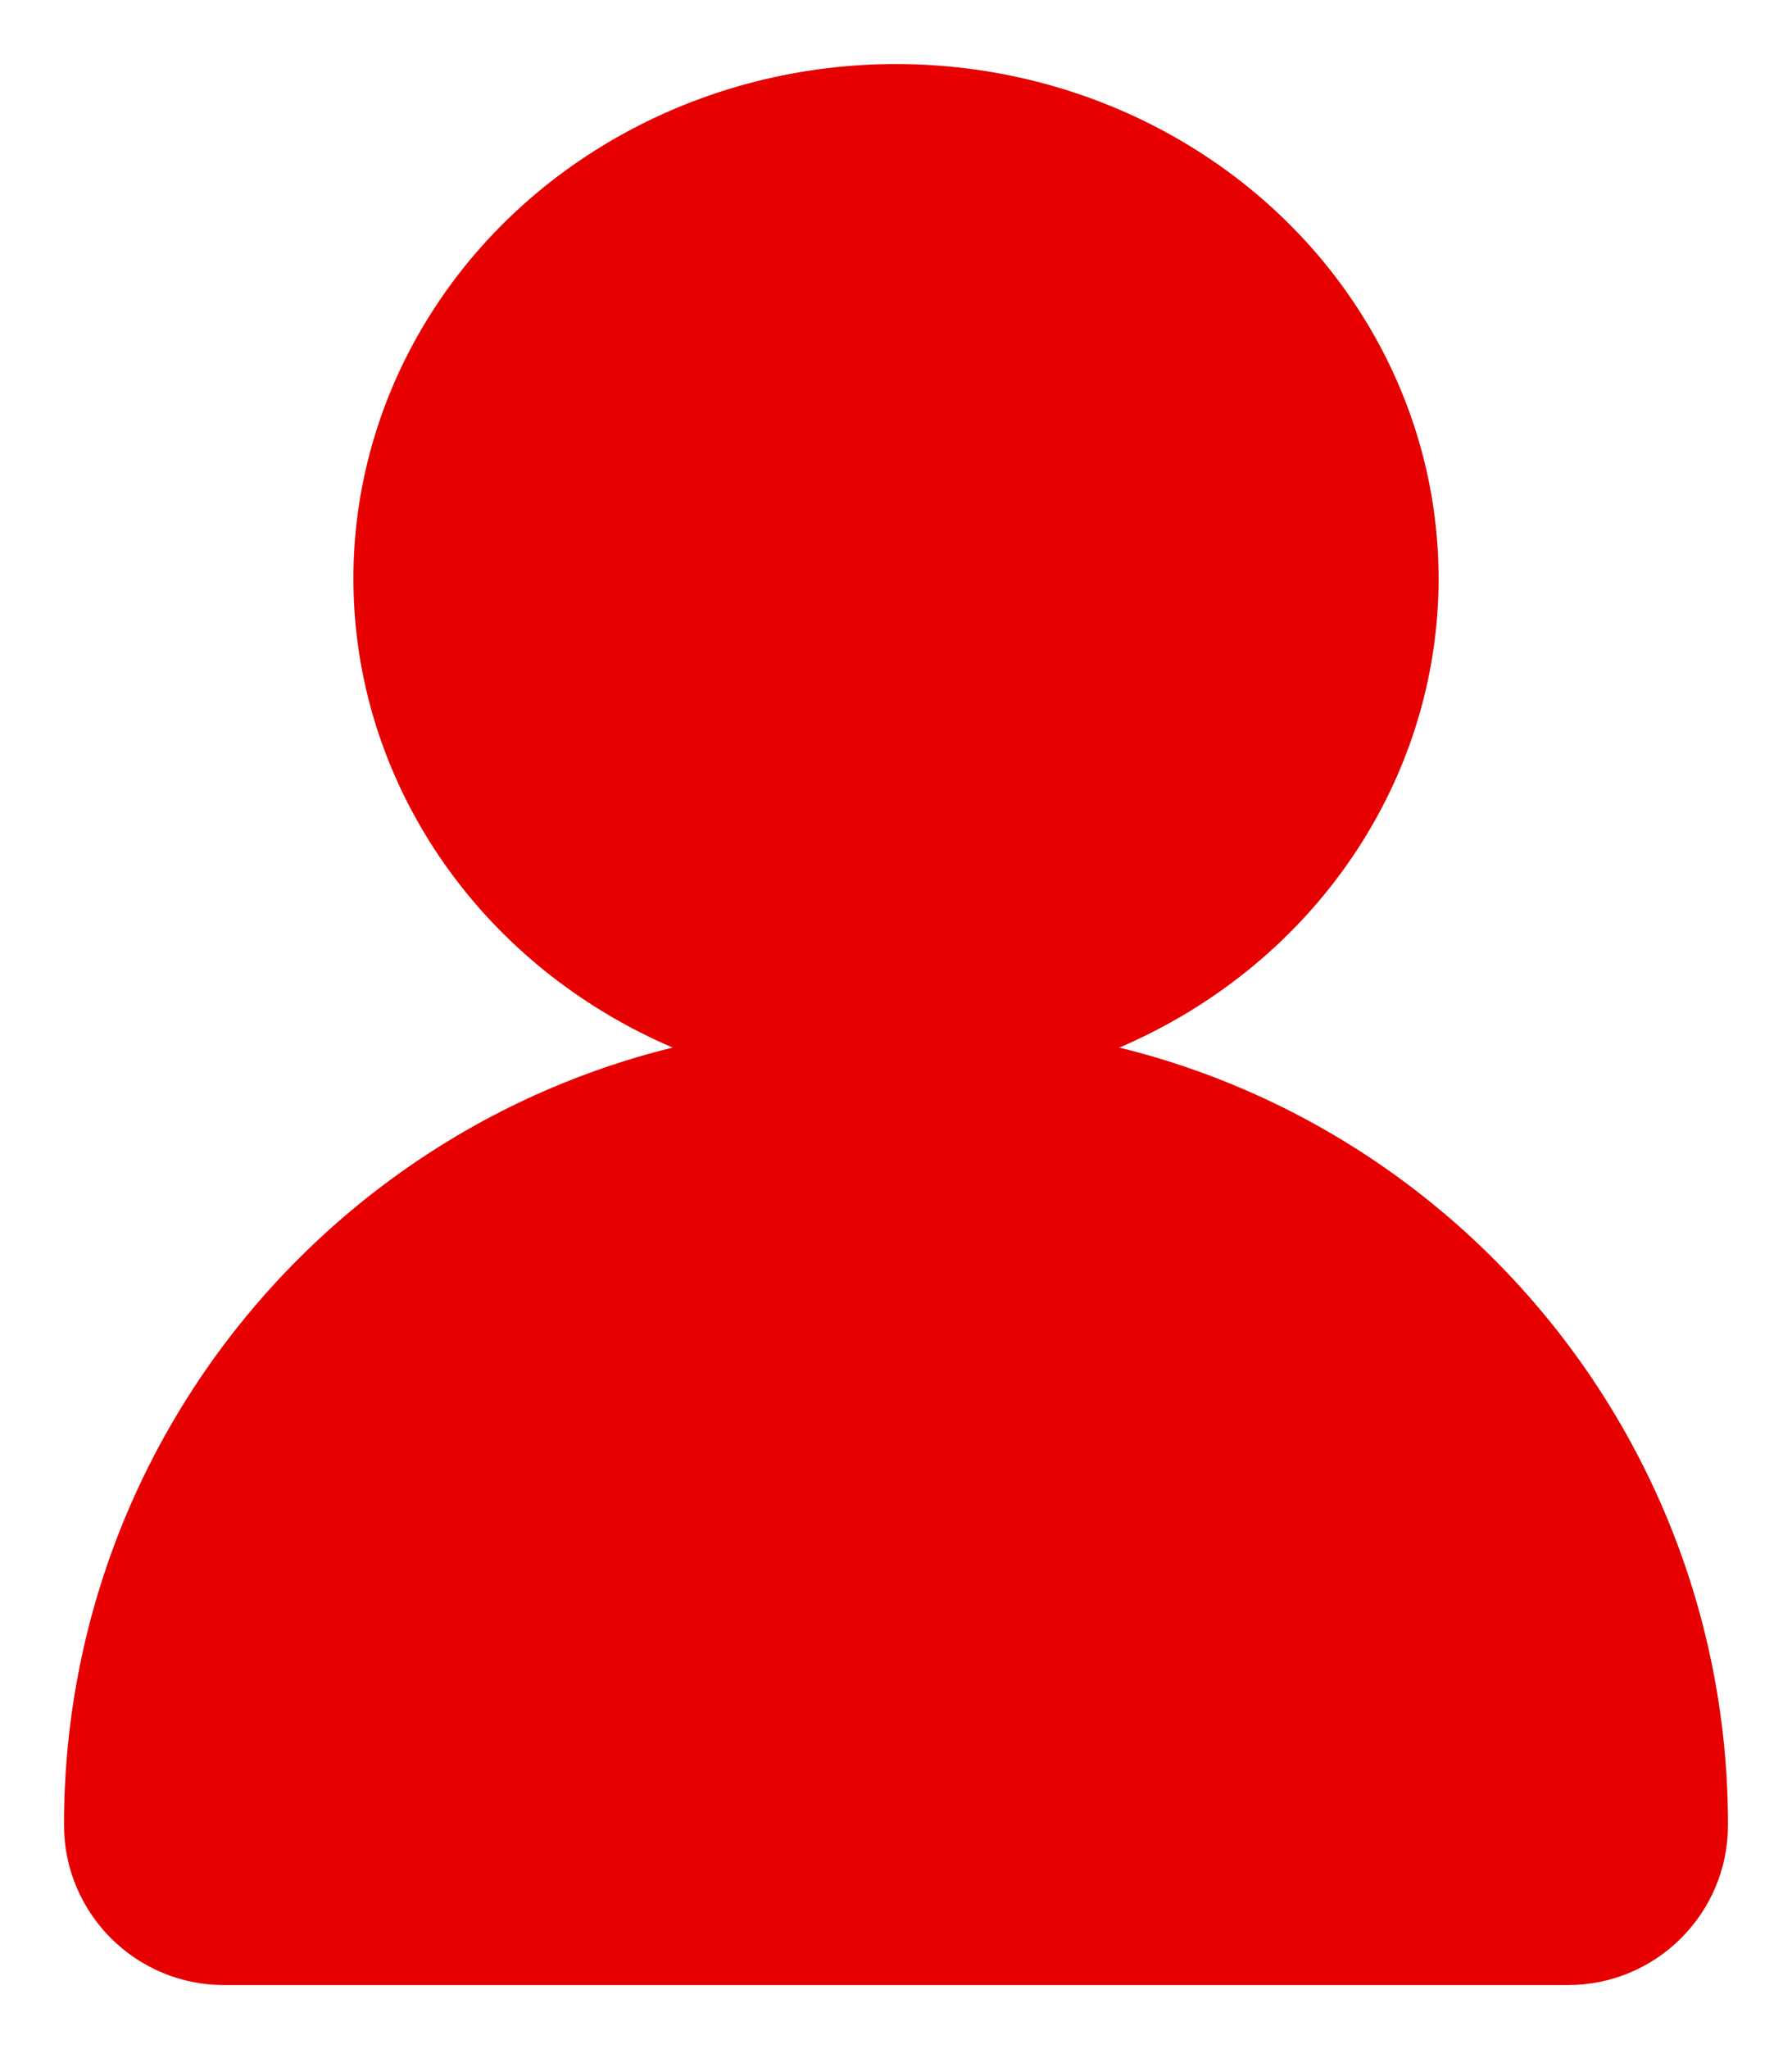 <svg width="14" height="16" viewBox="0 0 14 16" fill="none" xmlns="http://www.w3.org/2000/svg">
<g id="Component 10">
<ellipse id="Ellipse 36" cx="7" cy="4.518" rx="4.239" ry="4.018" fill="#E60000"/>
<path id="Rectangle 4258" d="M0.5 14.25C0.5 10.798 3.298 8 6.75 8H7.25C10.702 8 13.5 10.798 13.5 14.25C13.5 14.94 12.94 15.5 12.25 15.5H1.75C1.06 15.5 0.5 14.94 0.5 14.25Z" fill="#E60000"/>
</g>
</svg>
